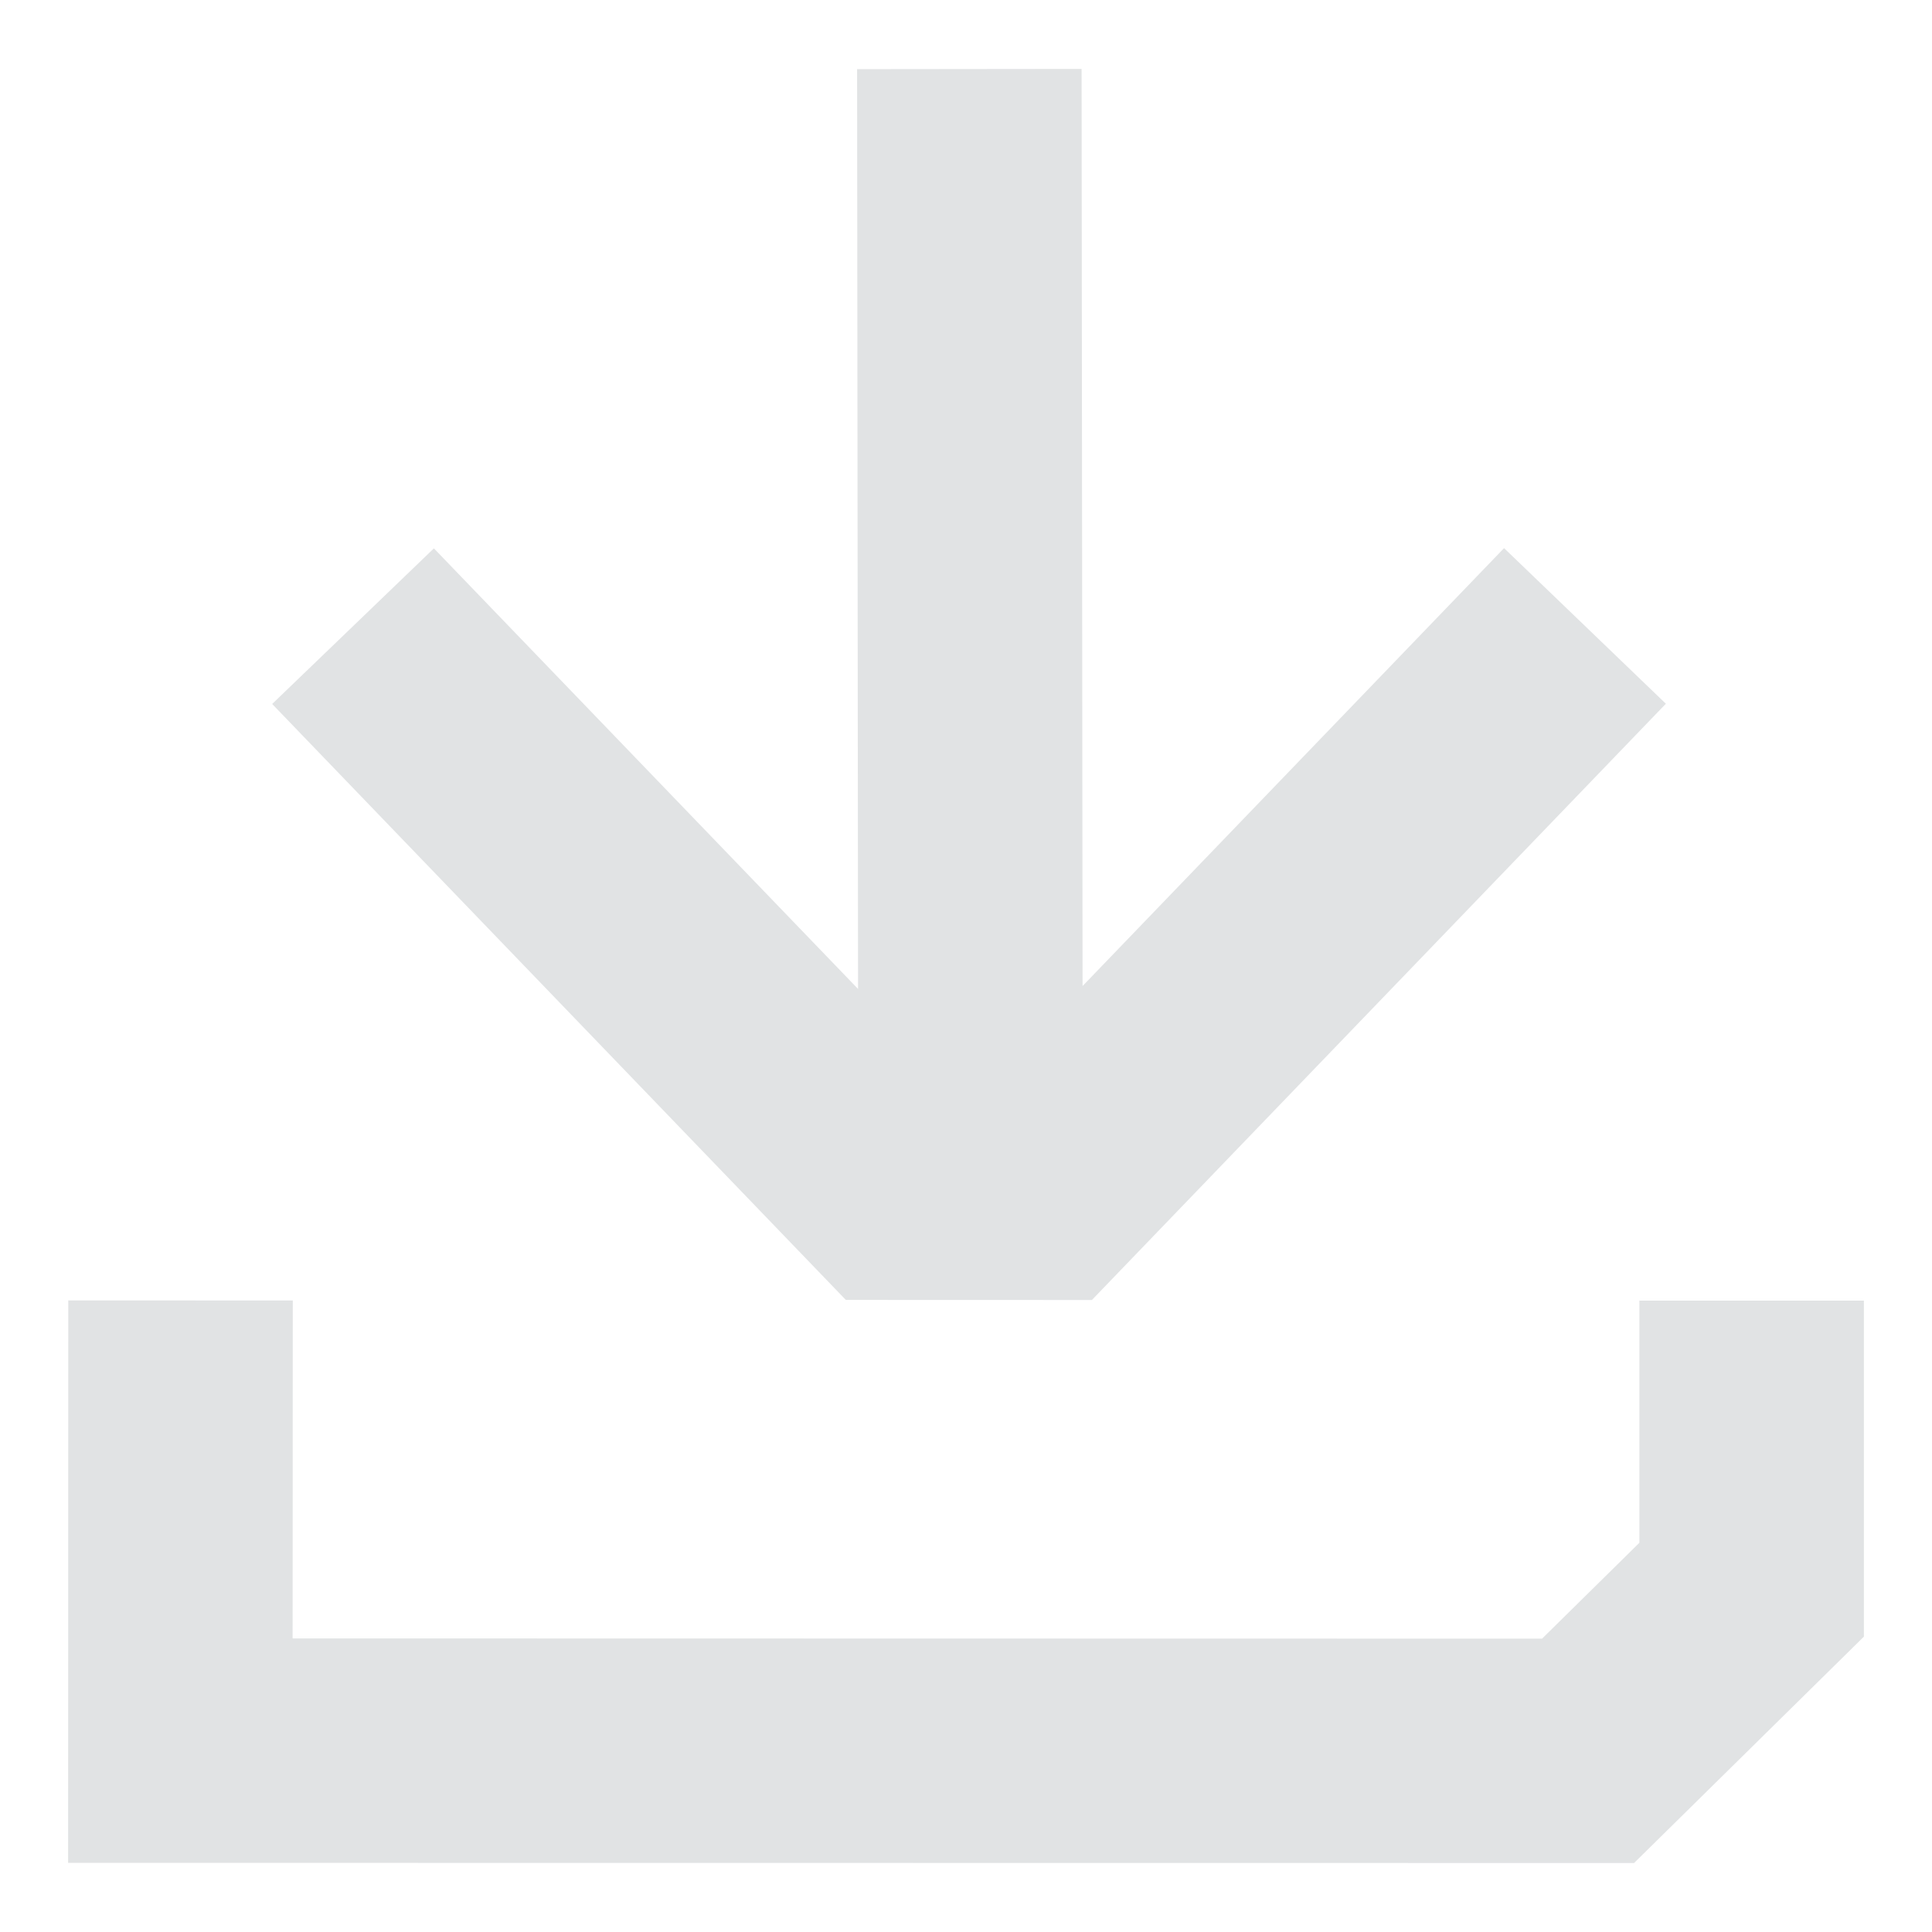 <svg width="24" height="24" viewBox="0 0 24 24" fill="none" xmlns="http://www.w3.org/2000/svg">
<path d="M3.381 8.745L10.507 16.148L13.564 16.149L20.694 8.742L18.684 6.809L13.448 12.249L13.436 0.856L10.647 0.859L10.659 12.285L5.39 6.812L3.381 8.745Z" fill="#E1E3E4"/>
<path d="M23.154 20.331V16.157H20.365V19.165L19.156 20.356L3.635 20.353L3.637 16.155L0.848 16.154L0.846 23.141L20.299 23.143L23.154 20.331Z" fill="#E1E3E4"/>
</svg>
